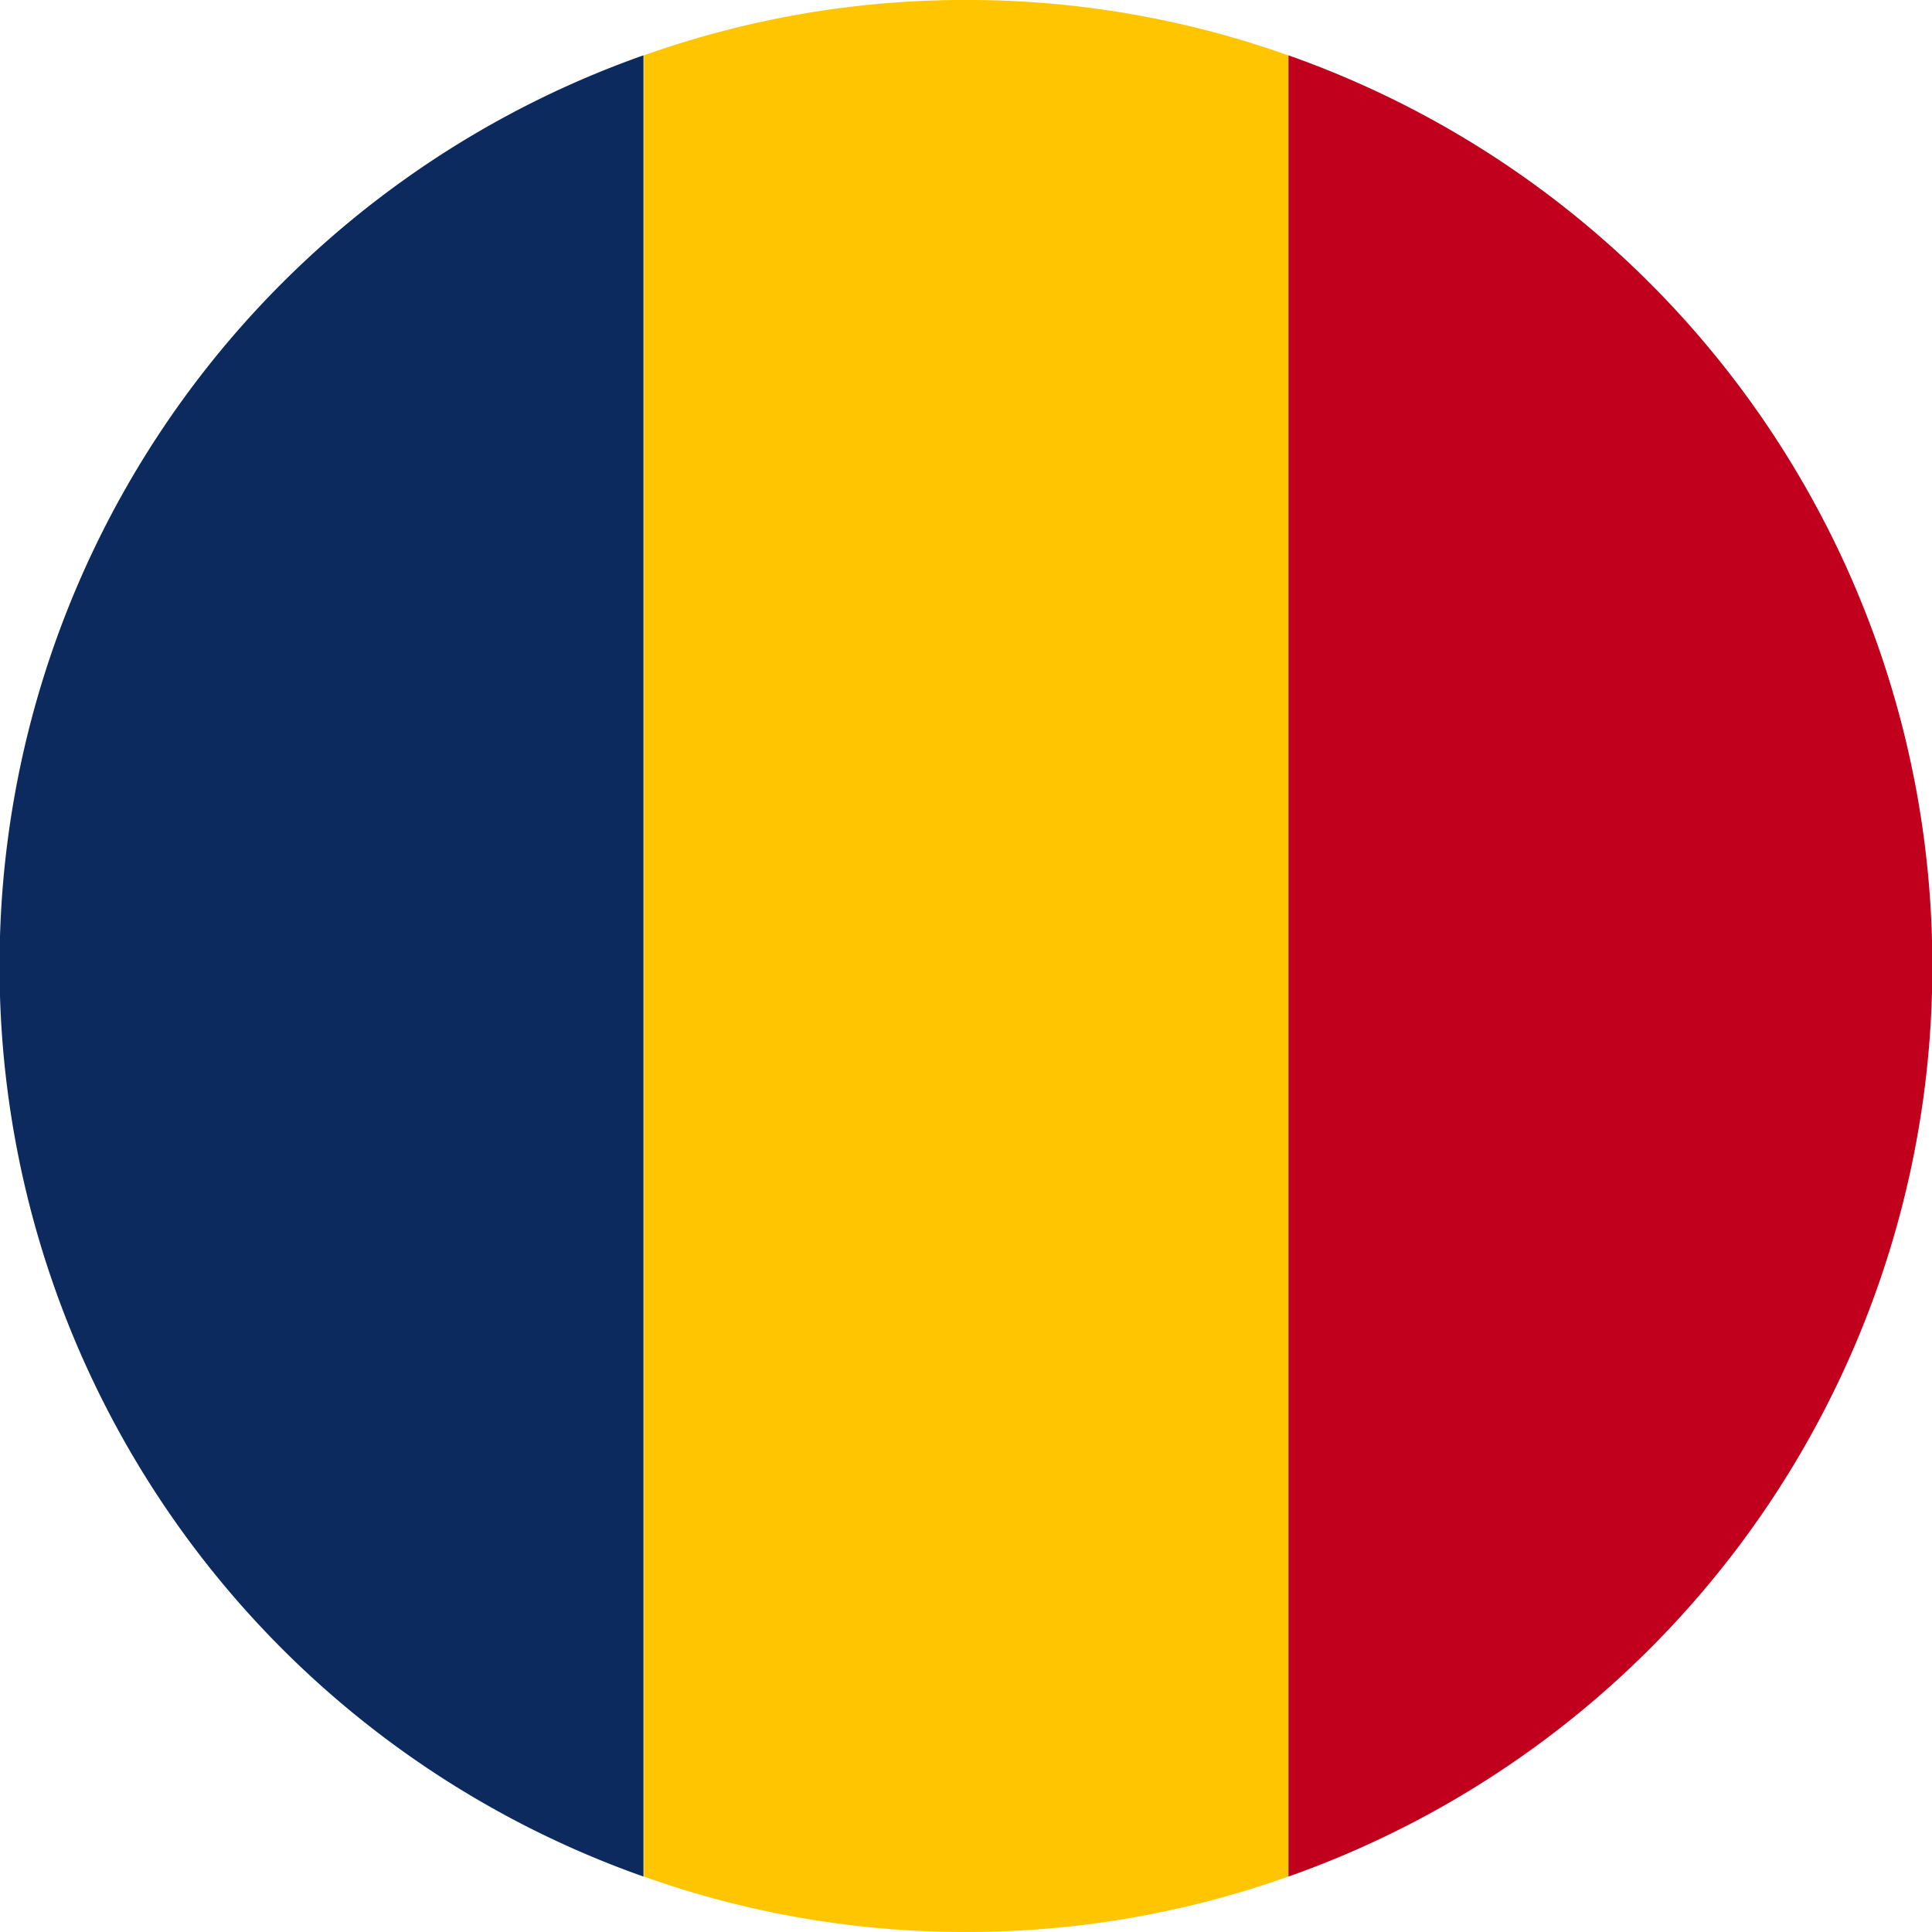 <svg xmlns="http://www.w3.org/2000/svg" width="55" height="54.999" viewBox="0 0 55 54.999"><defs><style>.a{fill:#0d2a5e;}.b{fill:#ffc600;}.c{fill:#c0001c;}</style></defs><g transform="translate(11752.544 17660.968)"><path class="a" d="M-303.6,576.753V628.6a27.472,27.472,0,0,1-18.323-25.209V601.98A27.469,27.469,0,0,1-303.6,576.753Z" transform="translate(-11430.625 -18236.146)"/><path class="b" d="M-290.082,577.169v51.846a27.231,27.231,0,0,1-9.171,1.577,27.217,27.217,0,0,1-9.17-1.577V577.169a27.216,27.216,0,0,1,9.17-1.577A27.23,27.23,0,0,1-290.082,577.169Z" transform="translate(-11425.79 -18236.561)"/><path class="c" d="M-276.592,601.98v1.411A27.473,27.473,0,0,1-294.914,628.6V576.753A27.47,27.47,0,0,1-276.592,601.98Z" transform="translate(-11420.951 -18236.146)"/></g></svg>